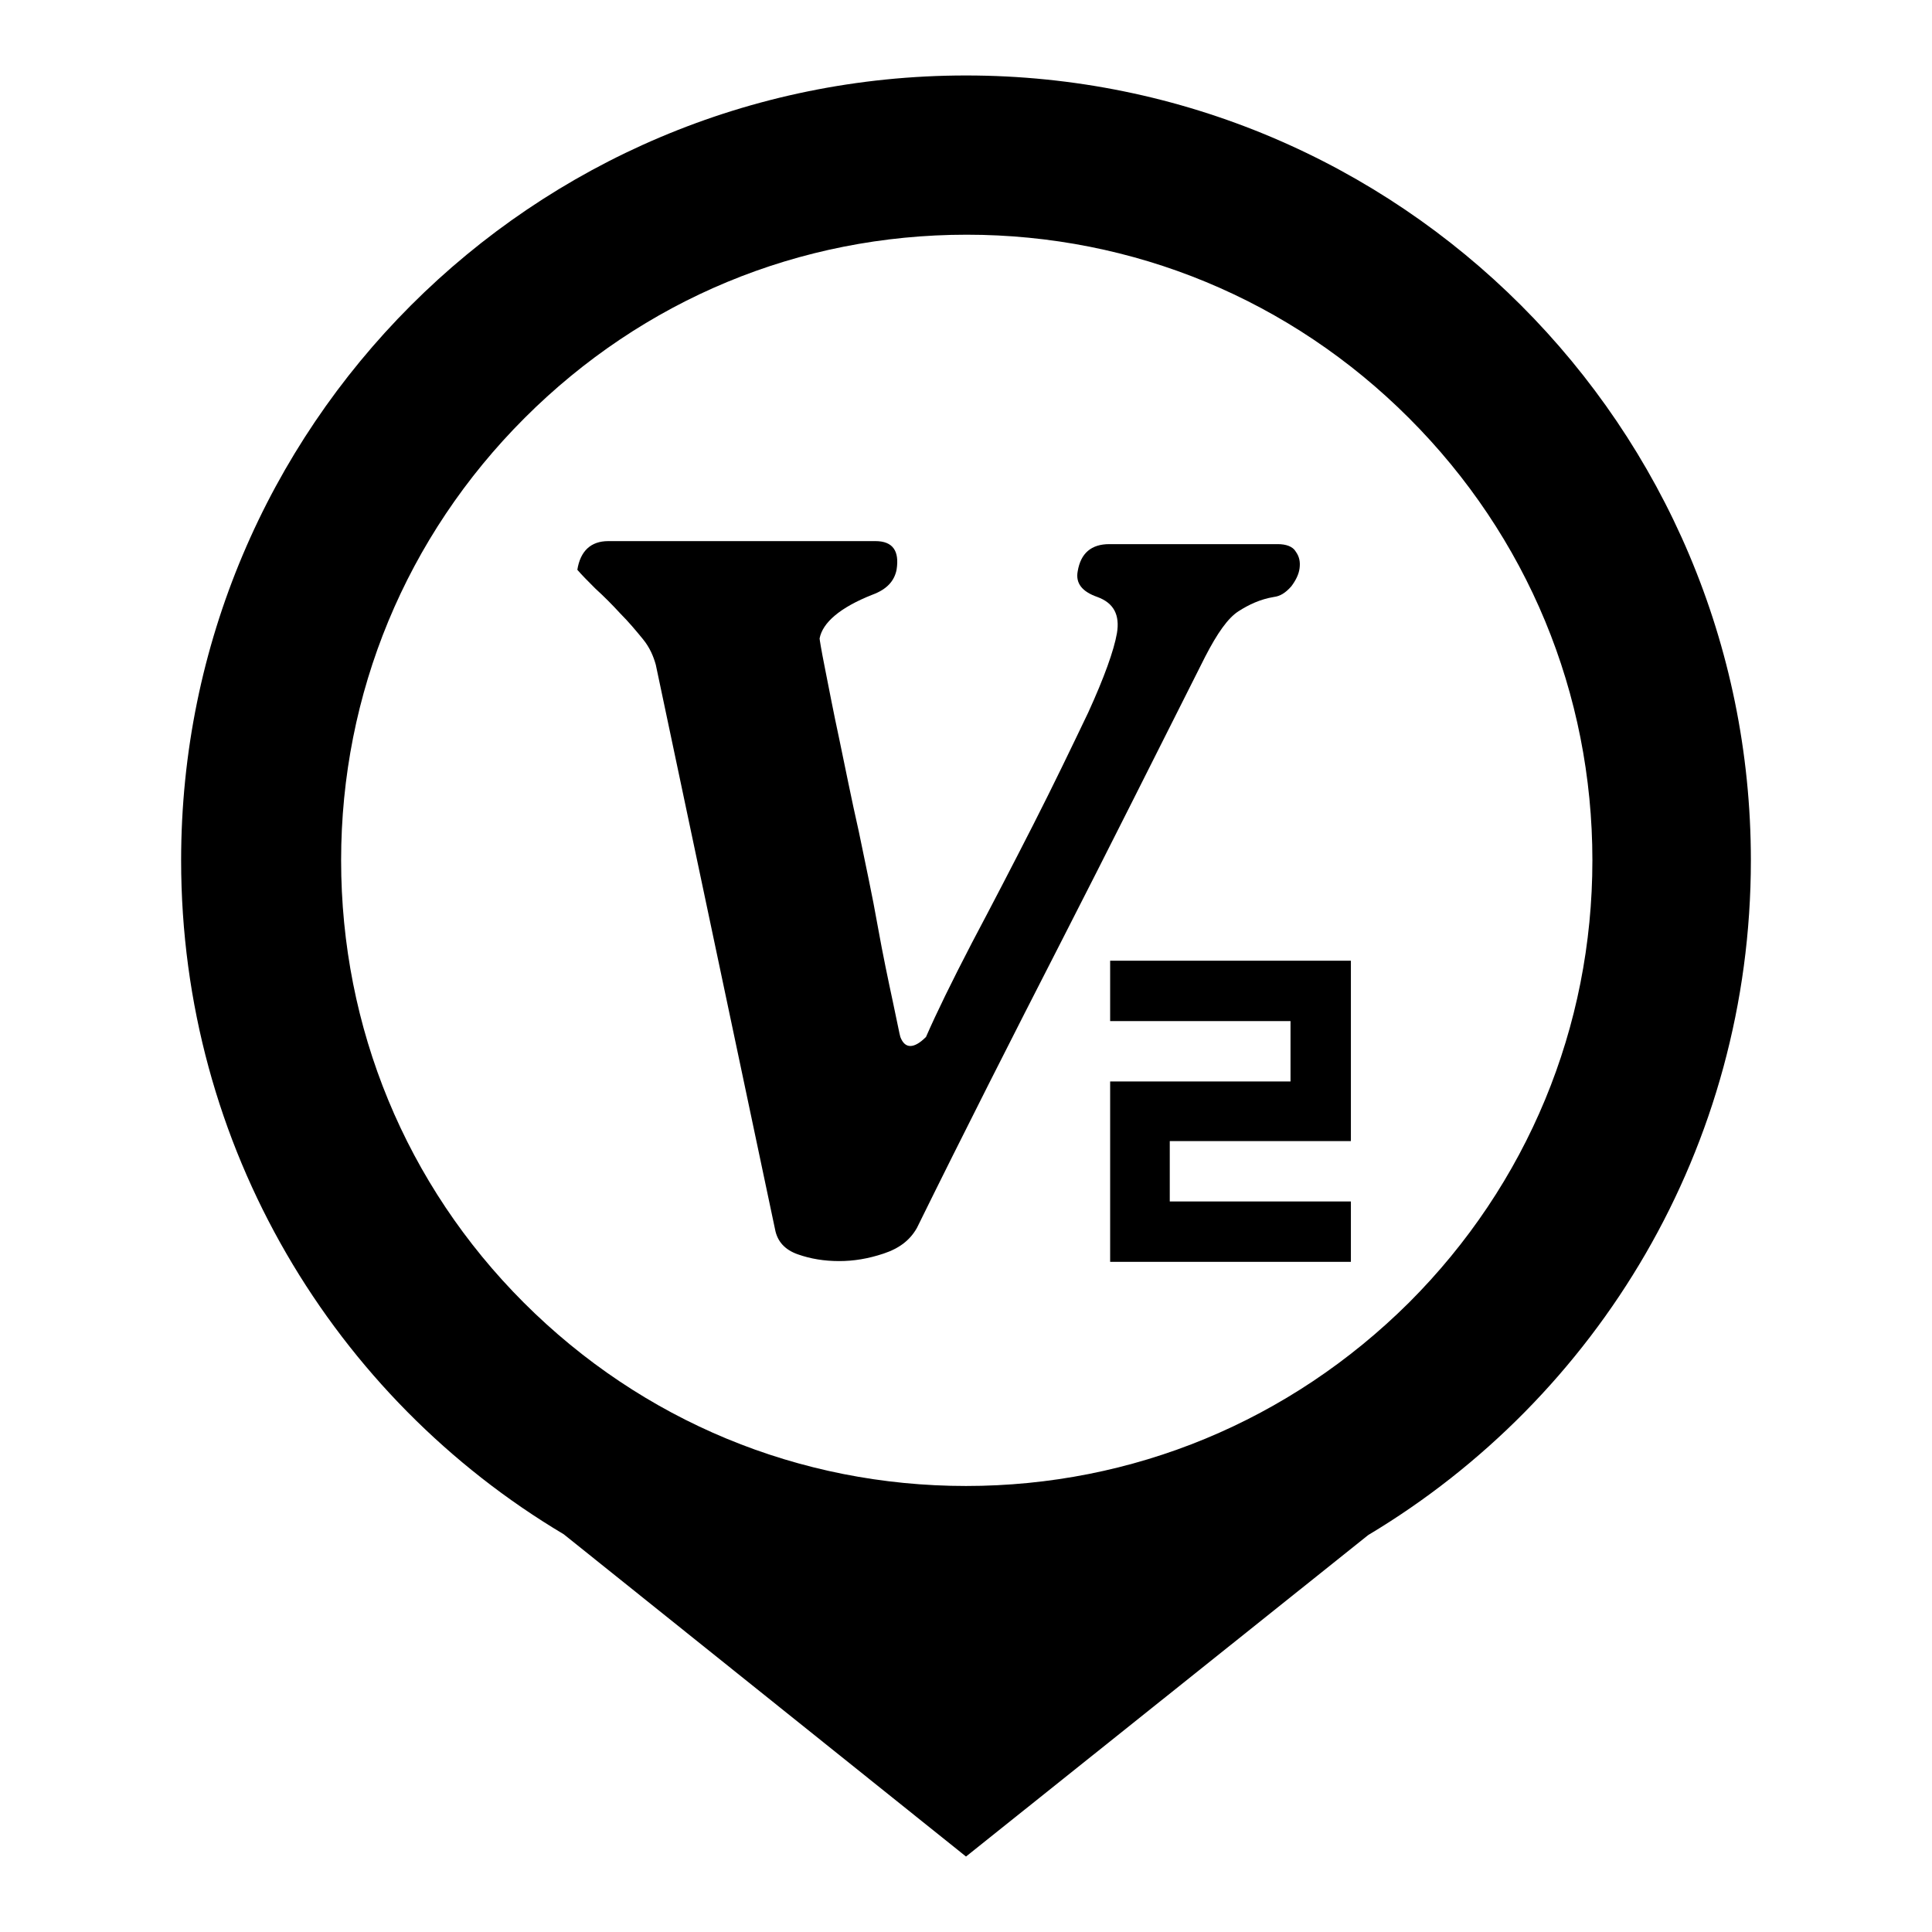 <?xml version="1.0" encoding="utf-8"?>
<!-- Svg Vector Icons : http://www.onlinewebfonts.com/icon -->
<!DOCTYPE svg PUBLIC "-//W3C//DTD SVG 1.1//EN" "http://www.w3.org/Graphics/SVG/1.1/DTD/svg11.dtd">
<svg version="1.1" xmlns="http://www.w3.org/2000/svg" xmlns:xlink="http://www.w3.org/1999/xlink" x="0px" y="0px" viewBox="0 0 256 256" enable-background="new 0 0 256 256" xml:space="preserve">
<g><g><path fill="#000000" d="M232,114c0-57.5-46.6-104-104-104C70.5,10,24,56.6,24,114c0,38,20.3,71.2,50.7,89.3L128,246l53.3-42.6C211.7,185.2,232,152,232,114z M128,196.9c-22.1,0-42.9-8.6-58.6-24.3C53.8,157,45.2,136.2,45.2,114c0-22.1,8.6-42.9,24.3-58.6s36.4-24.3,58.6-24.3c22.1,0,42.9,8.6,58.6,24.3c15.7,15.7,24.3,36.5,24.3,58.6s-8.6,42.9-24.3,58.6C170.9,188.3,150.1,196.9,128,196.9z"/><path fill="#000000" d="M168.8,79.1c-1.8,0.3-3.3,1-4.7,1.9s-2.8,2.9-4.4,6c-6.4,12.7-12.7,25.3-19.1,37.8c-6.4,12.5-12.8,25.1-19.1,37.9c-0.9,1.6-2.3,2.7-4.4,3.4c-2.1,0.7-4,1-5.9,1c-2,0-3.8-0.3-5.5-0.9c-1.7-0.6-2.7-1.7-3-3.3L86.9,88.1c-0.3-1.1-0.8-2.3-1.7-3.4c-0.9-1.1-1.9-2.3-3-3.4C81.1,80.1,80,79,78.9,78c-1-1-1.8-1.8-2.4-2.5c0.4-2.5,1.8-3.8,4.1-3.8H116c2.3,0,3.2,1.3,2.8,3.8c-0.3,1.5-1.3,2.6-3.2,3.3c-4.3,1.7-6.6,3.7-7,5.8c0,0.1,0.2,1.4,0.7,3.9c0.5,2.5,1.1,5.7,1.9,9.4c0.8,3.8,1.6,7.9,2.6,12.3c0.9,4.4,1.8,8.5,2.5,12.5c0.7,3.9,1.4,7.2,2,10c0.6,2.8,0.9,4.4,1,4.7c0.6,1.6,1.8,1.6,3.4,0c1.4-3.2,3.4-7.3,6.1-12.5c2.7-5.1,5.4-10.3,8.1-15.6c2.7-5.3,5.1-10.3,7.3-14.9c2.1-4.6,3.4-8.2,3.8-10.5c0.4-2.4-0.4-4-2.6-4.8c-2-0.7-2.9-1.8-2.6-3.4c0.4-2.4,1.8-3.6,4.2-3.6h22.3c1.1,0,2,0.3,2.4,1c0.5,0.7,0.6,1.4,0.5,2.2c-0.1,0.8-0.5,1.6-1.1,2.4C170.3,78.6,169.6,79,168.8,79.1z"/><path fill="#000000" d="M179,127.3v23.9H155v8H179v8h-31.9v-23.9H171v-8h-23.9v-8H179L179,127.3z"/></g></g>
</svg>